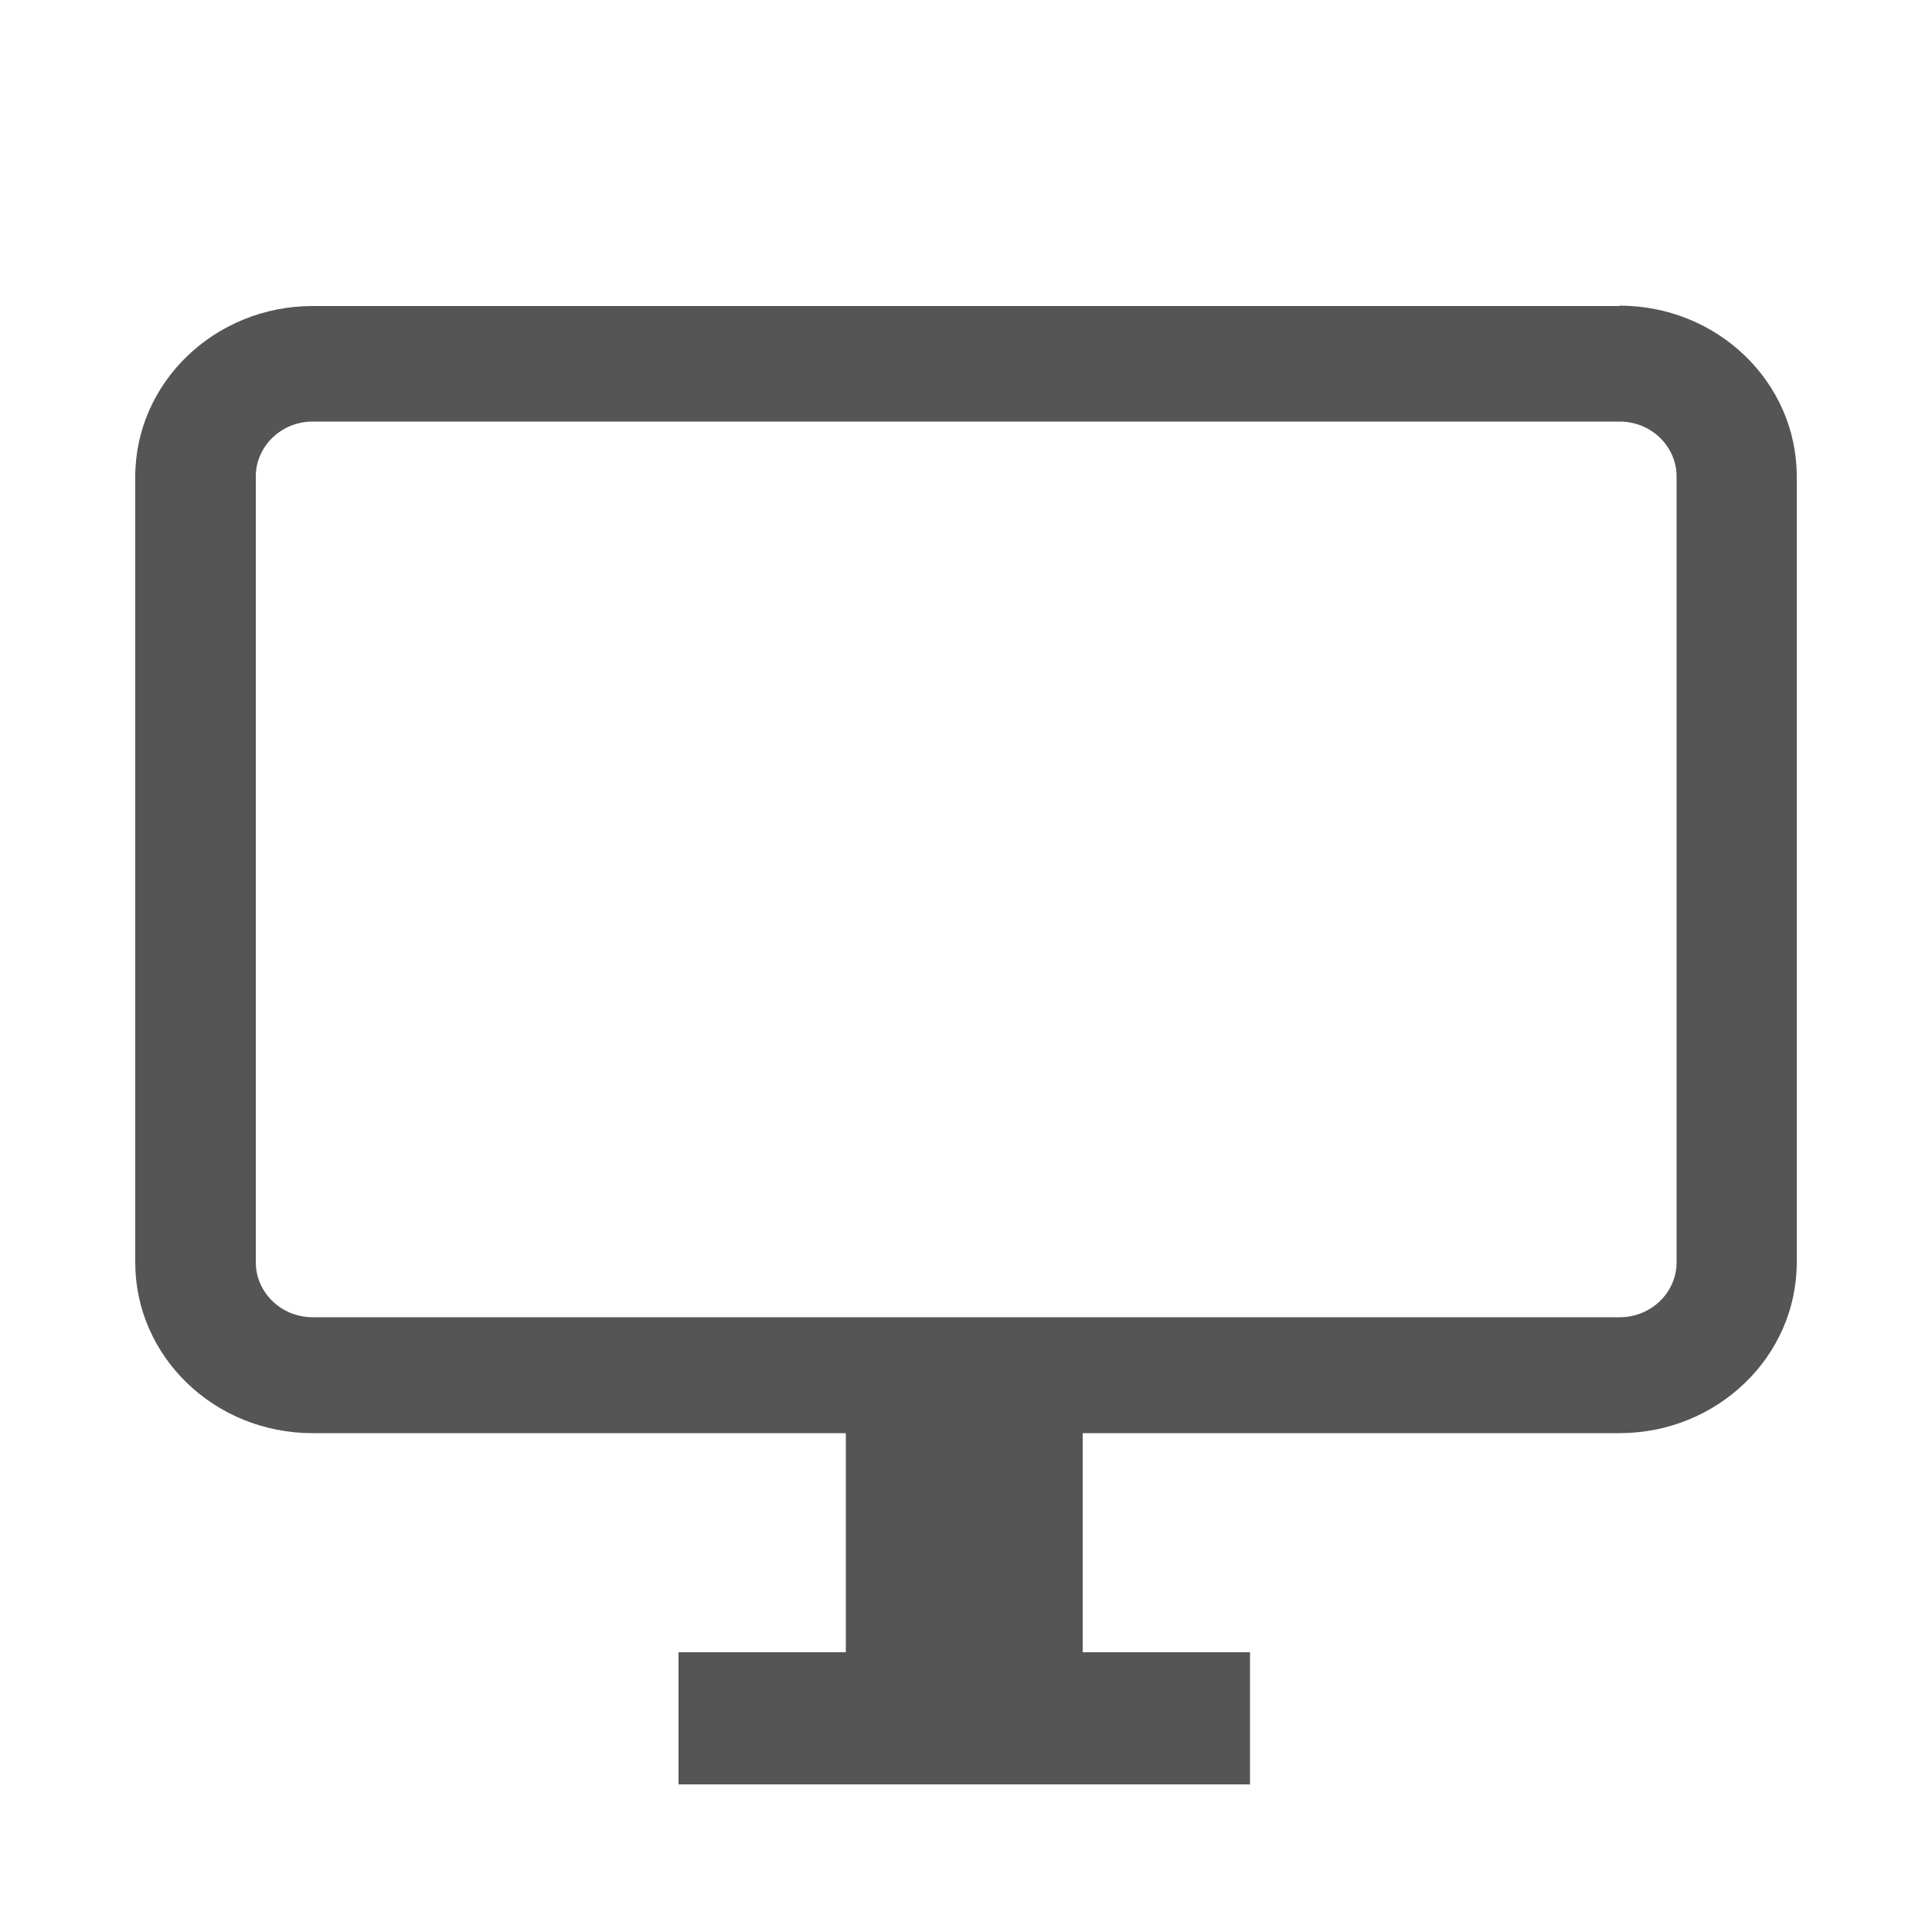 <?xml version="1.0" encoding="UTF-8"?><svg id="_レイヤー_2" xmlns="http://www.w3.org/2000/svg" viewBox="0 0 50 50"><defs><style>.cls-1{fill:none;}.cls-2{fill:#555;}</style></defs><g id="_レイヤー_1-2"><rect class="cls-1" width="50" height="50"/><path class="cls-2" d="M41.91,7.92H8.09c-2.53,0-4.59,1.98-4.59,4.42v20.33c0,2.44,2.05,4.42,4.59,4.42h13.8v5.67h-4.33v3.42h14.79v-3.42h-4.33v-5.67h13.89c2.53,0,4.59-1.98,4.59-4.42V12.33c0-2.44-2.05-4.42-4.59-4.42ZM43.39,32.67c0,.78-.66,1.42-1.47,1.42H8.09c-.81,0-1.47-.64-1.47-1.42V12.33c0-.78.66-1.42,1.47-1.42h33.83c.81,0,1.47.64,1.47,1.42v20.33Z"/></g></svg>
